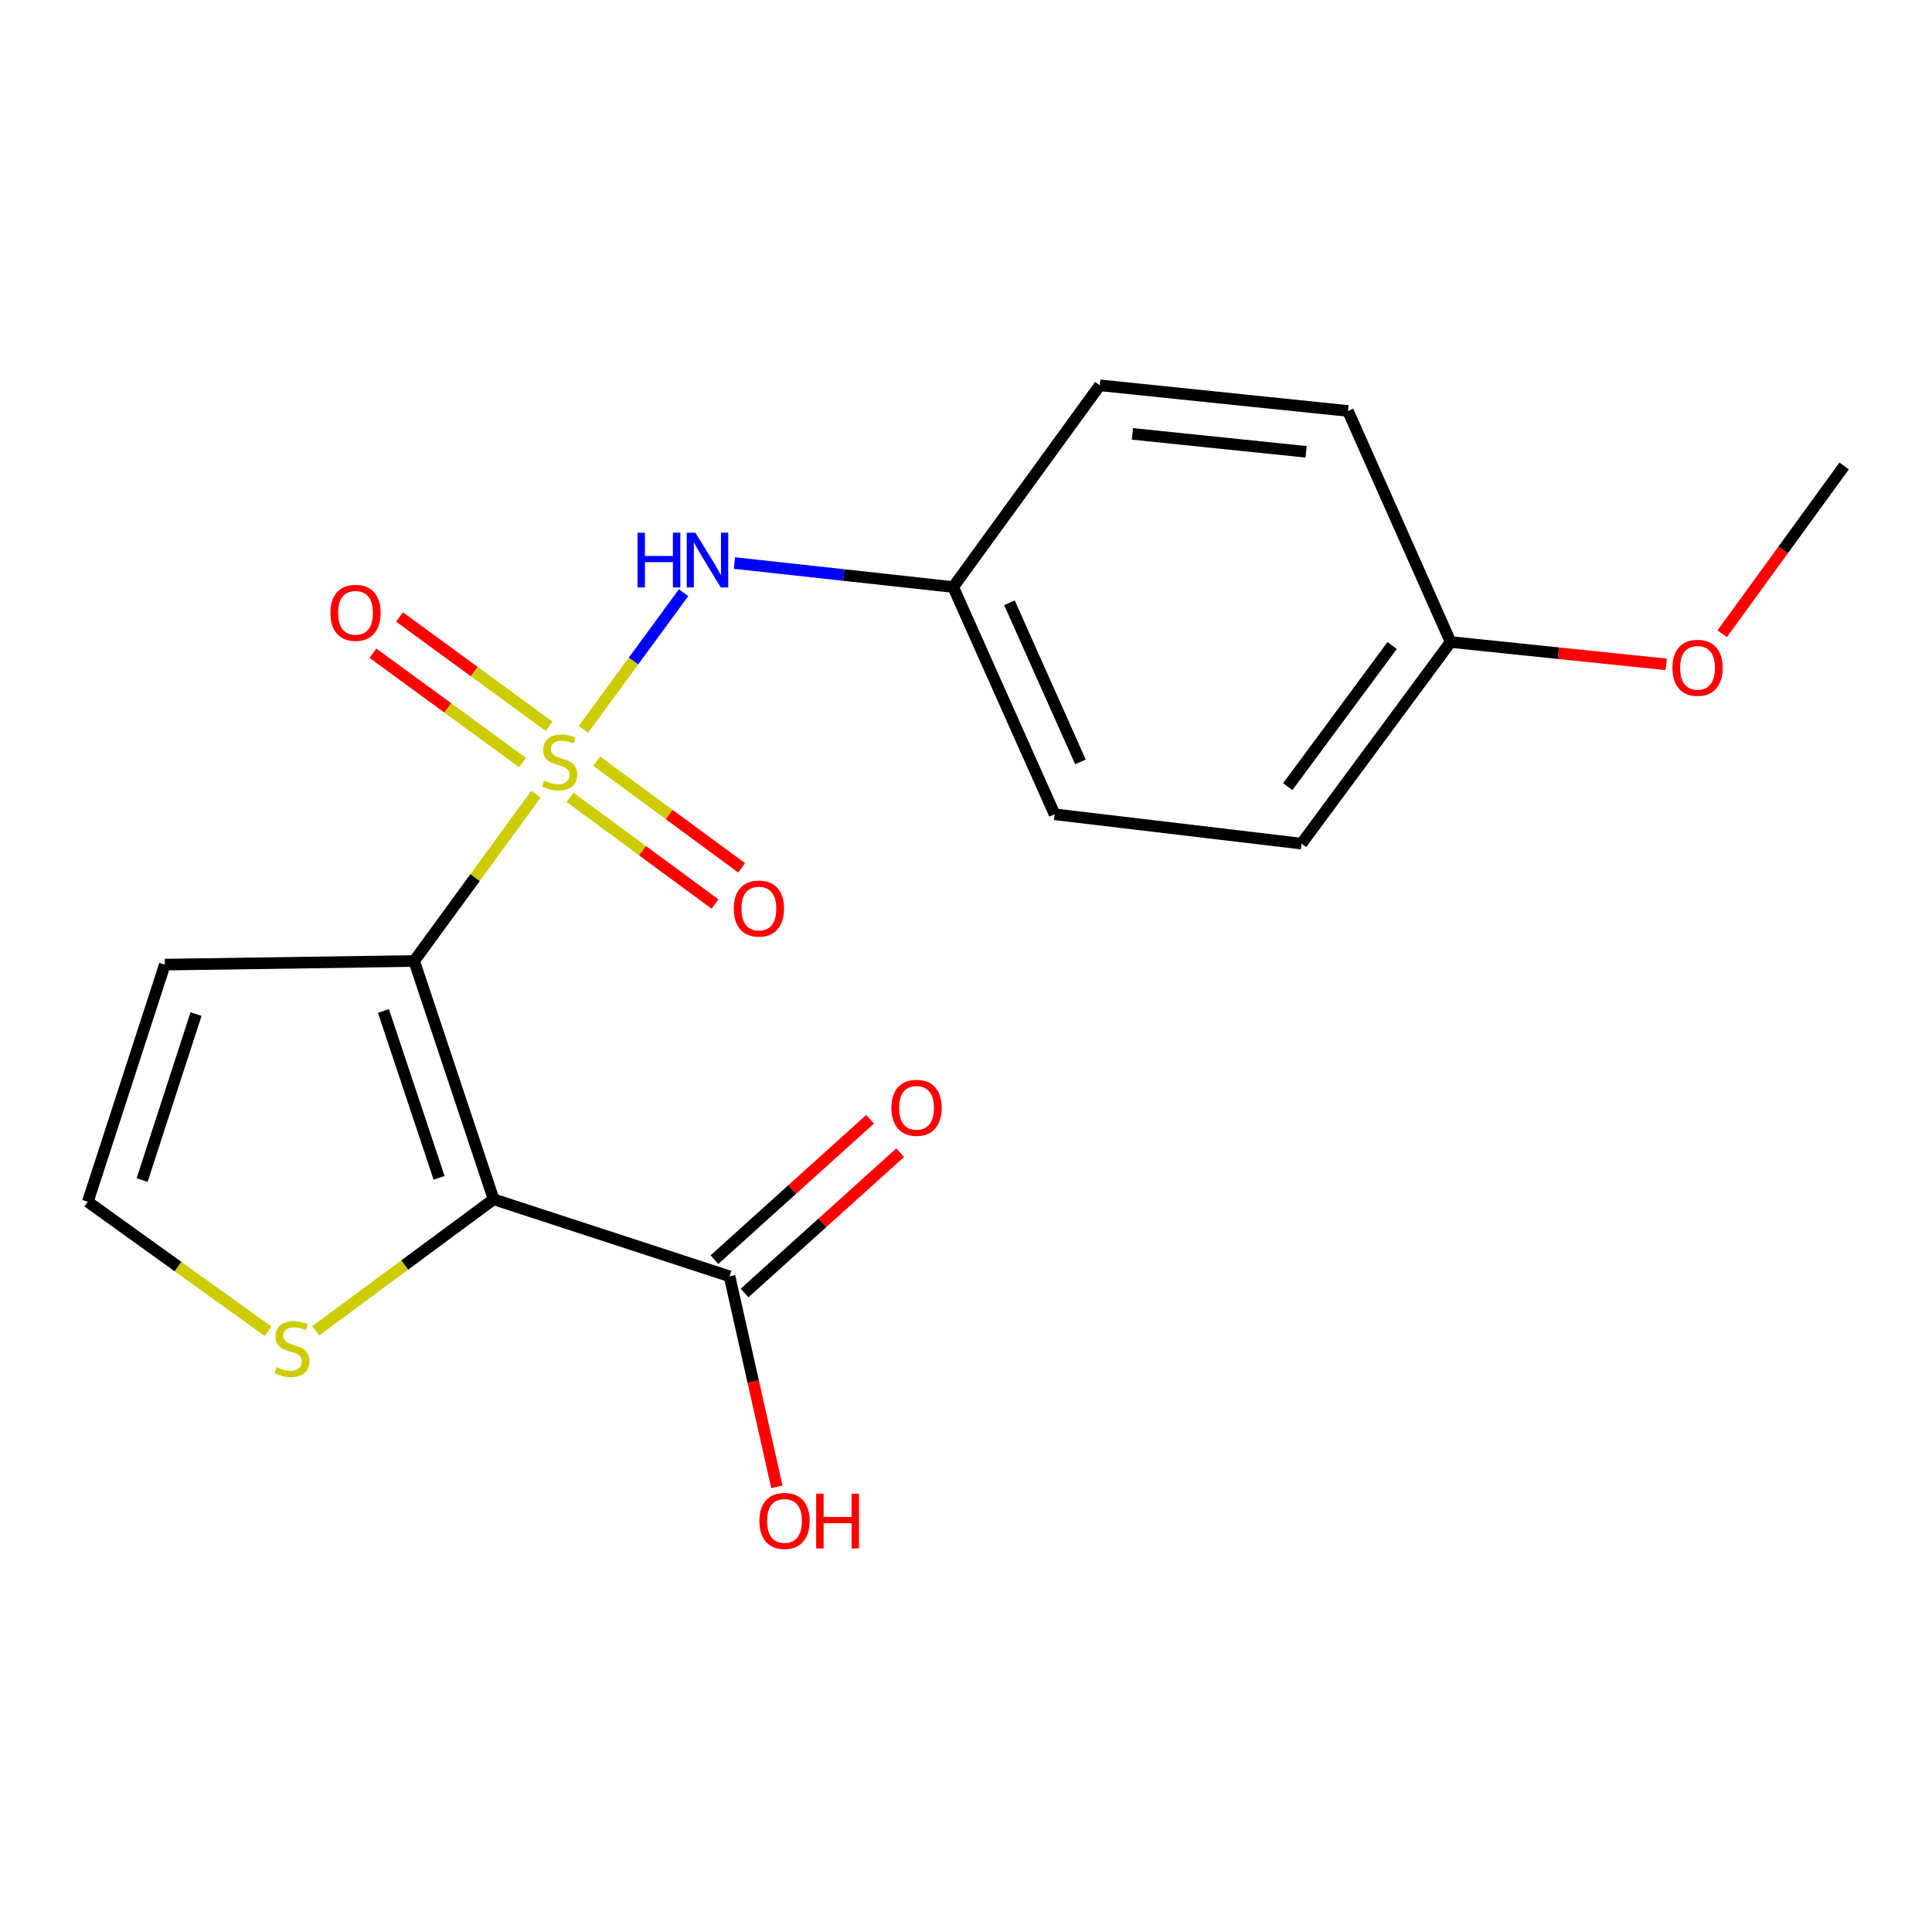 <?xml version='1.0' encoding='iso-8859-1'?>
<svg version='1.1' baseProfile='full'
              xmlns='http://www.w3.org/2000/svg'
                      xmlns:rdkit='http://www.rdkit.org/xml'
                      xmlns:xlink='http://www.w3.org/1999/xlink'
                  xml:space='preserve'
width='1000px' height='1000px' viewBox='0 0 1000 1000'>
<!-- END OF HEADER -->
<rect style='opacity:1.0;fill:#FFFFFF;stroke:none' width='1000' height='1000' x='0' y='0'> </rect>
<path class='bond-0' d='M 277.388,411.111 L 245.878,454.263' style='fill:none;fill-rule:evenodd;stroke:#CCCC00;stroke-width:6px;stroke-linecap:butt;stroke-linejoin:miter;stroke-opacity:1' />
<path class='bond-0' d='M 245.878,454.263 L 214.368,497.414' style='fill:none;fill-rule:evenodd;stroke:#000000;stroke-width:6px;stroke-linecap:butt;stroke-linejoin:miter;stroke-opacity:1' />
<path class='bond-2' d='M 301.976,377.503 L 327.9,342.135' style='fill:none;fill-rule:evenodd;stroke:#CCCC00;stroke-width:6px;stroke-linecap:butt;stroke-linejoin:miter;stroke-opacity:1' />
<path class='bond-2' d='M 327.9,342.135 L 353.824,306.768' style='fill:none;fill-rule:evenodd;stroke:#0000FF;stroke-width:6px;stroke-linecap:butt;stroke-linejoin:miter;stroke-opacity:1' />
<path class='bond-6' d='M 284.172,375.888 L 245.471,347.609' style='fill:none;fill-rule:evenodd;stroke:#CCCC00;stroke-width:6px;stroke-linecap:butt;stroke-linejoin:miter;stroke-opacity:1' />
<path class='bond-6' d='M 245.471,347.609 L 206.77,319.33' style='fill:none;fill-rule:evenodd;stroke:#FF0000;stroke-width:6px;stroke-linecap:butt;stroke-linejoin:miter;stroke-opacity:1' />
<path class='bond-6' d='M 270.446,394.674 L 231.745,366.395' style='fill:none;fill-rule:evenodd;stroke:#CCCC00;stroke-width:6px;stroke-linecap:butt;stroke-linejoin:miter;stroke-opacity:1' />
<path class='bond-6' d='M 231.745,366.395 L 193.043,338.116' style='fill:none;fill-rule:evenodd;stroke:#FF0000;stroke-width:6px;stroke-linecap:butt;stroke-linejoin:miter;stroke-opacity:1' />
<path class='bond-7' d='M 295.047,412.712 L 332.563,440.317' style='fill:none;fill-rule:evenodd;stroke:#CCCC00;stroke-width:6px;stroke-linecap:butt;stroke-linejoin:miter;stroke-opacity:1' />
<path class='bond-7' d='M 332.563,440.317 L 370.08,467.922' style='fill:none;fill-rule:evenodd;stroke:#FF0000;stroke-width:6px;stroke-linecap:butt;stroke-linejoin:miter;stroke-opacity:1' />
<path class='bond-7' d='M 308.836,393.972 L 346.352,421.577' style='fill:none;fill-rule:evenodd;stroke:#CCCC00;stroke-width:6px;stroke-linecap:butt;stroke-linejoin:miter;stroke-opacity:1' />
<path class='bond-7' d='M 346.352,421.577 L 383.869,449.182' style='fill:none;fill-rule:evenodd;stroke:#FF0000;stroke-width:6px;stroke-linecap:butt;stroke-linejoin:miter;stroke-opacity:1' />
<path class='bond-1' d='M 214.368,497.414 L 255.497,620.751' style='fill:none;fill-rule:evenodd;stroke:#000000;stroke-width:6px;stroke-linecap:butt;stroke-linejoin:miter;stroke-opacity:1' />
<path class='bond-1' d='M 198.466,523.275 L 227.256,609.611' style='fill:none;fill-rule:evenodd;stroke:#000000;stroke-width:6px;stroke-linecap:butt;stroke-linejoin:miter;stroke-opacity:1' />
<path class='bond-5' d='M 214.368,497.414 L 85.317,499.288' style='fill:none;fill-rule:evenodd;stroke:#000000;stroke-width:6px;stroke-linecap:butt;stroke-linejoin:miter;stroke-opacity:1' />
<path class='bond-3' d='M 255.497,620.751 L 377.606,660.614' style='fill:none;fill-rule:evenodd;stroke:#000000;stroke-width:6px;stroke-linecap:butt;stroke-linejoin:miter;stroke-opacity:1' />
<path class='bond-4' d='M 255.497,620.751 L 209.46,654.785' style='fill:none;fill-rule:evenodd;stroke:#000000;stroke-width:6px;stroke-linecap:butt;stroke-linejoin:miter;stroke-opacity:1' />
<path class='bond-4' d='M 209.46,654.785 L 163.422,688.819' style='fill:none;fill-rule:evenodd;stroke:#CCCC00;stroke-width:6px;stroke-linecap:butt;stroke-linejoin:miter;stroke-opacity:1' />
<path class='bond-10' d='M 380.132,291.422 L 436.75,297.637' style='fill:none;fill-rule:evenodd;stroke:#0000FF;stroke-width:6px;stroke-linecap:butt;stroke-linejoin:miter;stroke-opacity:1' />
<path class='bond-10' d='M 436.75,297.637 L 493.369,303.852' style='fill:none;fill-rule:evenodd;stroke:#000000;stroke-width:6px;stroke-linecap:butt;stroke-linejoin:miter;stroke-opacity:1' />
<path class='bond-9' d='M 385.398,669.253 L 425.663,632.935' style='fill:none;fill-rule:evenodd;stroke:#000000;stroke-width:6px;stroke-linecap:butt;stroke-linejoin:miter;stroke-opacity:1' />
<path class='bond-9' d='M 425.663,632.935 L 465.927,596.617' style='fill:none;fill-rule:evenodd;stroke:#FF0000;stroke-width:6px;stroke-linecap:butt;stroke-linejoin:miter;stroke-opacity:1' />
<path class='bond-9' d='M 369.815,651.976 L 410.079,615.658' style='fill:none;fill-rule:evenodd;stroke:#000000;stroke-width:6px;stroke-linecap:butt;stroke-linejoin:miter;stroke-opacity:1' />
<path class='bond-9' d='M 410.079,615.658 L 450.344,579.34' style='fill:none;fill-rule:evenodd;stroke:#FF0000;stroke-width:6px;stroke-linecap:butt;stroke-linejoin:miter;stroke-opacity:1' />
<path class='bond-11' d='M 377.606,660.614 L 389.857,715.098' style='fill:none;fill-rule:evenodd;stroke:#000000;stroke-width:6px;stroke-linecap:butt;stroke-linejoin:miter;stroke-opacity:1' />
<path class='bond-11' d='M 389.857,715.098 L 402.107,769.582' style='fill:none;fill-rule:evenodd;stroke:#FF0000;stroke-width:6px;stroke-linecap:butt;stroke-linejoin:miter;stroke-opacity:1' />
<path class='bond-19' d='M 138.764,689.071 L 92.109,655.551' style='fill:none;fill-rule:evenodd;stroke:#CCCC00;stroke-width:6px;stroke-linecap:butt;stroke-linejoin:miter;stroke-opacity:1' />
<path class='bond-19' d='M 92.109,655.551 L 45.455,622.031' style='fill:none;fill-rule:evenodd;stroke:#000000;stroke-width:6px;stroke-linecap:butt;stroke-linejoin:miter;stroke-opacity:1' />
<path class='bond-8' d='M 85.317,499.288 L 45.455,622.031' style='fill:none;fill-rule:evenodd;stroke:#000000;stroke-width:6px;stroke-linecap:butt;stroke-linejoin:miter;stroke-opacity:1' />
<path class='bond-8' d='M 101.467,524.886 L 73.562,610.806' style='fill:none;fill-rule:evenodd;stroke:#000000;stroke-width:6px;stroke-linecap:butt;stroke-linejoin:miter;stroke-opacity:1' />
<path class='bond-13' d='M 493.369,303.852 L 569.256,199.438' style='fill:none;fill-rule:evenodd;stroke:#000000;stroke-width:6px;stroke-linecap:butt;stroke-linejoin:miter;stroke-opacity:1' />
<path class='bond-14' d='M 493.369,303.852 L 545.86,421.476' style='fill:none;fill-rule:evenodd;stroke:#000000;stroke-width:6px;stroke-linecap:butt;stroke-linejoin:miter;stroke-opacity:1' />
<path class='bond-14' d='M 522.489,312.014 L 559.233,394.35' style='fill:none;fill-rule:evenodd;stroke:#000000;stroke-width:6px;stroke-linecap:butt;stroke-linejoin:miter;stroke-opacity:1' />
<path class='bond-12' d='M 750.836,332.301 L 673.67,436.663' style='fill:none;fill-rule:evenodd;stroke:#000000;stroke-width:6px;stroke-linecap:butt;stroke-linejoin:miter;stroke-opacity:1' />
<path class='bond-12' d='M 720.554,334.123 L 666.537,407.176' style='fill:none;fill-rule:evenodd;stroke:#000000;stroke-width:6px;stroke-linecap:butt;stroke-linejoin:miter;stroke-opacity:1' />
<path class='bond-17' d='M 750.836,332.301 L 806.635,338.097' style='fill:none;fill-rule:evenodd;stroke:#000000;stroke-width:6px;stroke-linecap:butt;stroke-linejoin:miter;stroke-opacity:1' />
<path class='bond-17' d='M 806.635,338.097 L 862.433,343.892' style='fill:none;fill-rule:evenodd;stroke:#FF0000;stroke-width:6px;stroke-linecap:butt;stroke-linejoin:miter;stroke-opacity:1' />
<path class='bond-20' d='M 750.836,332.301 L 697.699,212.713' style='fill:none;fill-rule:evenodd;stroke:#000000;stroke-width:6px;stroke-linecap:butt;stroke-linejoin:miter;stroke-opacity:1' />
<path class='bond-16' d='M 569.256,199.438 L 697.699,212.713' style='fill:none;fill-rule:evenodd;stroke:#000000;stroke-width:6px;stroke-linecap:butt;stroke-linejoin:miter;stroke-opacity:1' />
<path class='bond-16' d='M 586.131,224.572 L 676.04,233.864' style='fill:none;fill-rule:evenodd;stroke:#000000;stroke-width:6px;stroke-linecap:butt;stroke-linejoin:miter;stroke-opacity:1' />
<path class='bond-15' d='M 545.86,421.476 L 673.67,436.663' style='fill:none;fill-rule:evenodd;stroke:#000000;stroke-width:6px;stroke-linecap:butt;stroke-linejoin:miter;stroke-opacity:1' />
<path class='bond-18' d='M 891.402,328.029 L 922.974,284.602' style='fill:none;fill-rule:evenodd;stroke:#FF0000;stroke-width:6px;stroke-linecap:butt;stroke-linejoin:miter;stroke-opacity:1' />
<path class='bond-18' d='M 922.974,284.602 L 954.545,241.175' style='fill:none;fill-rule:evenodd;stroke:#000000;stroke-width:6px;stroke-linecap:butt;stroke-linejoin:miter;stroke-opacity:1' />
<path  class='atom-0' d='M 281.66 404.026
Q 281.98 404.146, 283.3 404.706
Q 284.62 405.266, 286.06 405.626
Q 287.54 405.946, 288.98 405.946
Q 291.66 405.946, 293.22 404.666
Q 294.78 403.346, 294.78 401.066
Q 294.78 399.506, 293.98 398.546
Q 293.22 397.586, 292.02 397.066
Q 290.82 396.546, 288.82 395.946
Q 286.3 395.186, 284.78 394.466
Q 283.3 393.746, 282.22 392.226
Q 281.18 390.706, 281.18 388.146
Q 281.18 384.586, 283.58 382.386
Q 286.02 380.186, 290.82 380.186
Q 294.1 380.186, 297.82 381.746
L 296.9 384.826
Q 293.5 383.426, 290.94 383.426
Q 288.18 383.426, 286.66 384.586
Q 285.14 385.706, 285.18 387.666
Q 285.18 389.186, 285.94 390.106
Q 286.74 391.026, 287.86 391.546
Q 289.02 392.066, 290.94 392.666
Q 293.5 393.466, 295.02 394.266
Q 296.54 395.066, 297.62 396.706
Q 298.74 398.306, 298.74 401.066
Q 298.74 404.986, 296.1 407.106
Q 293.5 409.186, 289.14 409.186
Q 286.62 409.186, 284.7 408.626
Q 282.82 408.106, 280.58 407.186
L 281.66 404.026
' fill='#CCCC00'/>
<path  class='atom-3' d='M 329.973 275.732
L 333.813 275.732
L 333.813 287.772
L 348.293 287.772
L 348.293 275.732
L 352.133 275.732
L 352.133 304.052
L 348.293 304.052
L 348.293 290.972
L 333.813 290.972
L 333.813 304.052
L 329.973 304.052
L 329.973 275.732
' fill='#0000FF'/>
<path  class='atom-3' d='M 359.933 275.732
L 369.213 290.732
Q 370.133 292.212, 371.613 294.892
Q 373.093 297.572, 373.173 297.732
L 373.173 275.732
L 376.933 275.732
L 376.933 304.052
L 373.053 304.052
L 363.093 287.652
Q 361.933 285.732, 360.693 283.532
Q 359.493 281.332, 359.133 280.652
L 359.133 304.052
L 355.453 304.052
L 355.453 275.732
L 359.933 275.732
' fill='#0000FF'/>
<path  class='atom-5' d='M 143.096 707.651
Q 143.416 707.771, 144.736 708.331
Q 146.056 708.891, 147.496 709.251
Q 148.976 709.571, 150.416 709.571
Q 153.096 709.571, 154.656 708.291
Q 156.216 706.971, 156.216 704.691
Q 156.216 703.131, 155.416 702.171
Q 154.656 701.211, 153.456 700.691
Q 152.256 700.171, 150.256 699.571
Q 147.736 698.811, 146.216 698.091
Q 144.736 697.371, 143.656 695.851
Q 142.616 694.331, 142.616 691.771
Q 142.616 688.211, 145.016 686.011
Q 147.456 683.811, 152.256 683.811
Q 155.536 683.811, 159.256 685.371
L 158.336 688.451
Q 154.936 687.051, 152.376 687.051
Q 149.616 687.051, 148.096 688.211
Q 146.576 689.331, 146.616 691.291
Q 146.616 692.811, 147.376 693.731
Q 148.176 694.651, 149.296 695.171
Q 150.456 695.691, 152.376 696.291
Q 154.936 697.091, 156.456 697.891
Q 157.976 698.691, 159.056 700.331
Q 160.176 701.931, 160.176 704.691
Q 160.176 708.611, 157.536 710.731
Q 154.936 712.811, 150.576 712.811
Q 148.056 712.811, 146.136 712.251
Q 144.256 711.731, 142.016 710.811
L 143.096 707.651
' fill='#CCCC00'/>
<path  class='atom-7' d='M 171.018 317.194
Q 171.018 310.394, 174.378 306.594
Q 177.738 302.794, 184.018 302.794
Q 190.298 302.794, 193.658 306.594
Q 197.018 310.394, 197.018 317.194
Q 197.018 324.074, 193.618 327.994
Q 190.218 331.874, 184.018 331.874
Q 177.778 331.874, 174.378 327.994
Q 171.018 324.114, 171.018 317.194
M 184.018 328.674
Q 188.338 328.674, 190.658 325.794
Q 193.018 322.874, 193.018 317.194
Q 193.018 311.634, 190.658 308.834
Q 188.338 305.994, 184.018 305.994
Q 179.698 305.994, 177.338 308.794
Q 175.018 311.594, 175.018 317.194
Q 175.018 322.914, 177.338 325.794
Q 179.698 328.674, 184.018 328.674
' fill='#FF0000'/>
<path  class='atom-8' d='M 379.794 470.273
Q 379.794 463.473, 383.154 459.673
Q 386.514 455.873, 392.794 455.873
Q 399.074 455.873, 402.434 459.673
Q 405.794 463.473, 405.794 470.273
Q 405.794 477.153, 402.394 481.073
Q 398.994 484.953, 392.794 484.953
Q 386.554 484.953, 383.154 481.073
Q 379.794 477.193, 379.794 470.273
M 392.794 481.753
Q 397.114 481.753, 399.434 478.873
Q 401.794 475.953, 401.794 470.273
Q 401.794 464.713, 399.434 461.913
Q 397.114 459.073, 392.794 459.073
Q 388.474 459.073, 386.114 461.873
Q 383.794 464.673, 383.794 470.273
Q 383.794 475.993, 386.114 478.873
Q 388.474 481.753, 392.794 481.753
' fill='#FF0000'/>
<path  class='atom-10' d='M 461.394 573.394
Q 461.394 566.594, 464.754 562.794
Q 468.114 558.994, 474.394 558.994
Q 480.674 558.994, 484.034 562.794
Q 487.394 566.594, 487.394 573.394
Q 487.394 580.274, 483.994 584.194
Q 480.594 588.074, 474.394 588.074
Q 468.154 588.074, 464.754 584.194
Q 461.394 580.314, 461.394 573.394
M 474.394 584.874
Q 478.714 584.874, 481.034 581.994
Q 483.394 579.074, 483.394 573.394
Q 483.394 567.834, 481.034 565.034
Q 478.714 562.194, 474.394 562.194
Q 470.074 562.194, 467.714 564.994
Q 465.394 567.794, 465.394 573.394
Q 465.394 579.114, 467.714 581.994
Q 470.074 584.874, 474.394 584.874
' fill='#FF0000'/>
<path  class='atom-12' d='M 393.056 787.224
Q 393.056 780.424, 396.416 776.624
Q 399.776 772.824, 406.056 772.824
Q 412.336 772.824, 415.696 776.624
Q 419.056 780.424, 419.056 787.224
Q 419.056 794.104, 415.656 798.024
Q 412.256 801.904, 406.056 801.904
Q 399.816 801.904, 396.416 798.024
Q 393.056 794.144, 393.056 787.224
M 406.056 798.704
Q 410.376 798.704, 412.696 795.824
Q 415.056 792.904, 415.056 787.224
Q 415.056 781.664, 412.696 778.864
Q 410.376 776.024, 406.056 776.024
Q 401.736 776.024, 399.376 778.824
Q 397.056 781.624, 397.056 787.224
Q 397.056 792.944, 399.376 795.824
Q 401.736 798.704, 406.056 798.704
' fill='#FF0000'/>
<path  class='atom-12' d='M 422.456 773.144
L 426.296 773.144
L 426.296 785.184
L 440.776 785.184
L 440.776 773.144
L 444.616 773.144
L 444.616 801.464
L 440.776 801.464
L 440.776 788.384
L 426.296 788.384
L 426.296 801.464
L 422.456 801.464
L 422.456 773.144
' fill='#FF0000'/>
<path  class='atom-18' d='M 865.646 345.656
Q 865.646 338.856, 869.006 335.056
Q 872.366 331.256, 878.646 331.256
Q 884.926 331.256, 888.286 335.056
Q 891.646 338.856, 891.646 345.656
Q 891.646 352.536, 888.246 356.456
Q 884.846 360.336, 878.646 360.336
Q 872.406 360.336, 869.006 356.456
Q 865.646 352.576, 865.646 345.656
M 878.646 357.136
Q 882.966 357.136, 885.286 354.256
Q 887.646 351.336, 887.646 345.656
Q 887.646 340.096, 885.286 337.296
Q 882.966 334.456, 878.646 334.456
Q 874.326 334.456, 871.966 337.256
Q 869.646 340.056, 869.646 345.656
Q 869.646 351.376, 871.966 354.256
Q 874.326 357.136, 878.646 357.136
' fill='#FF0000'/>
</svg>
